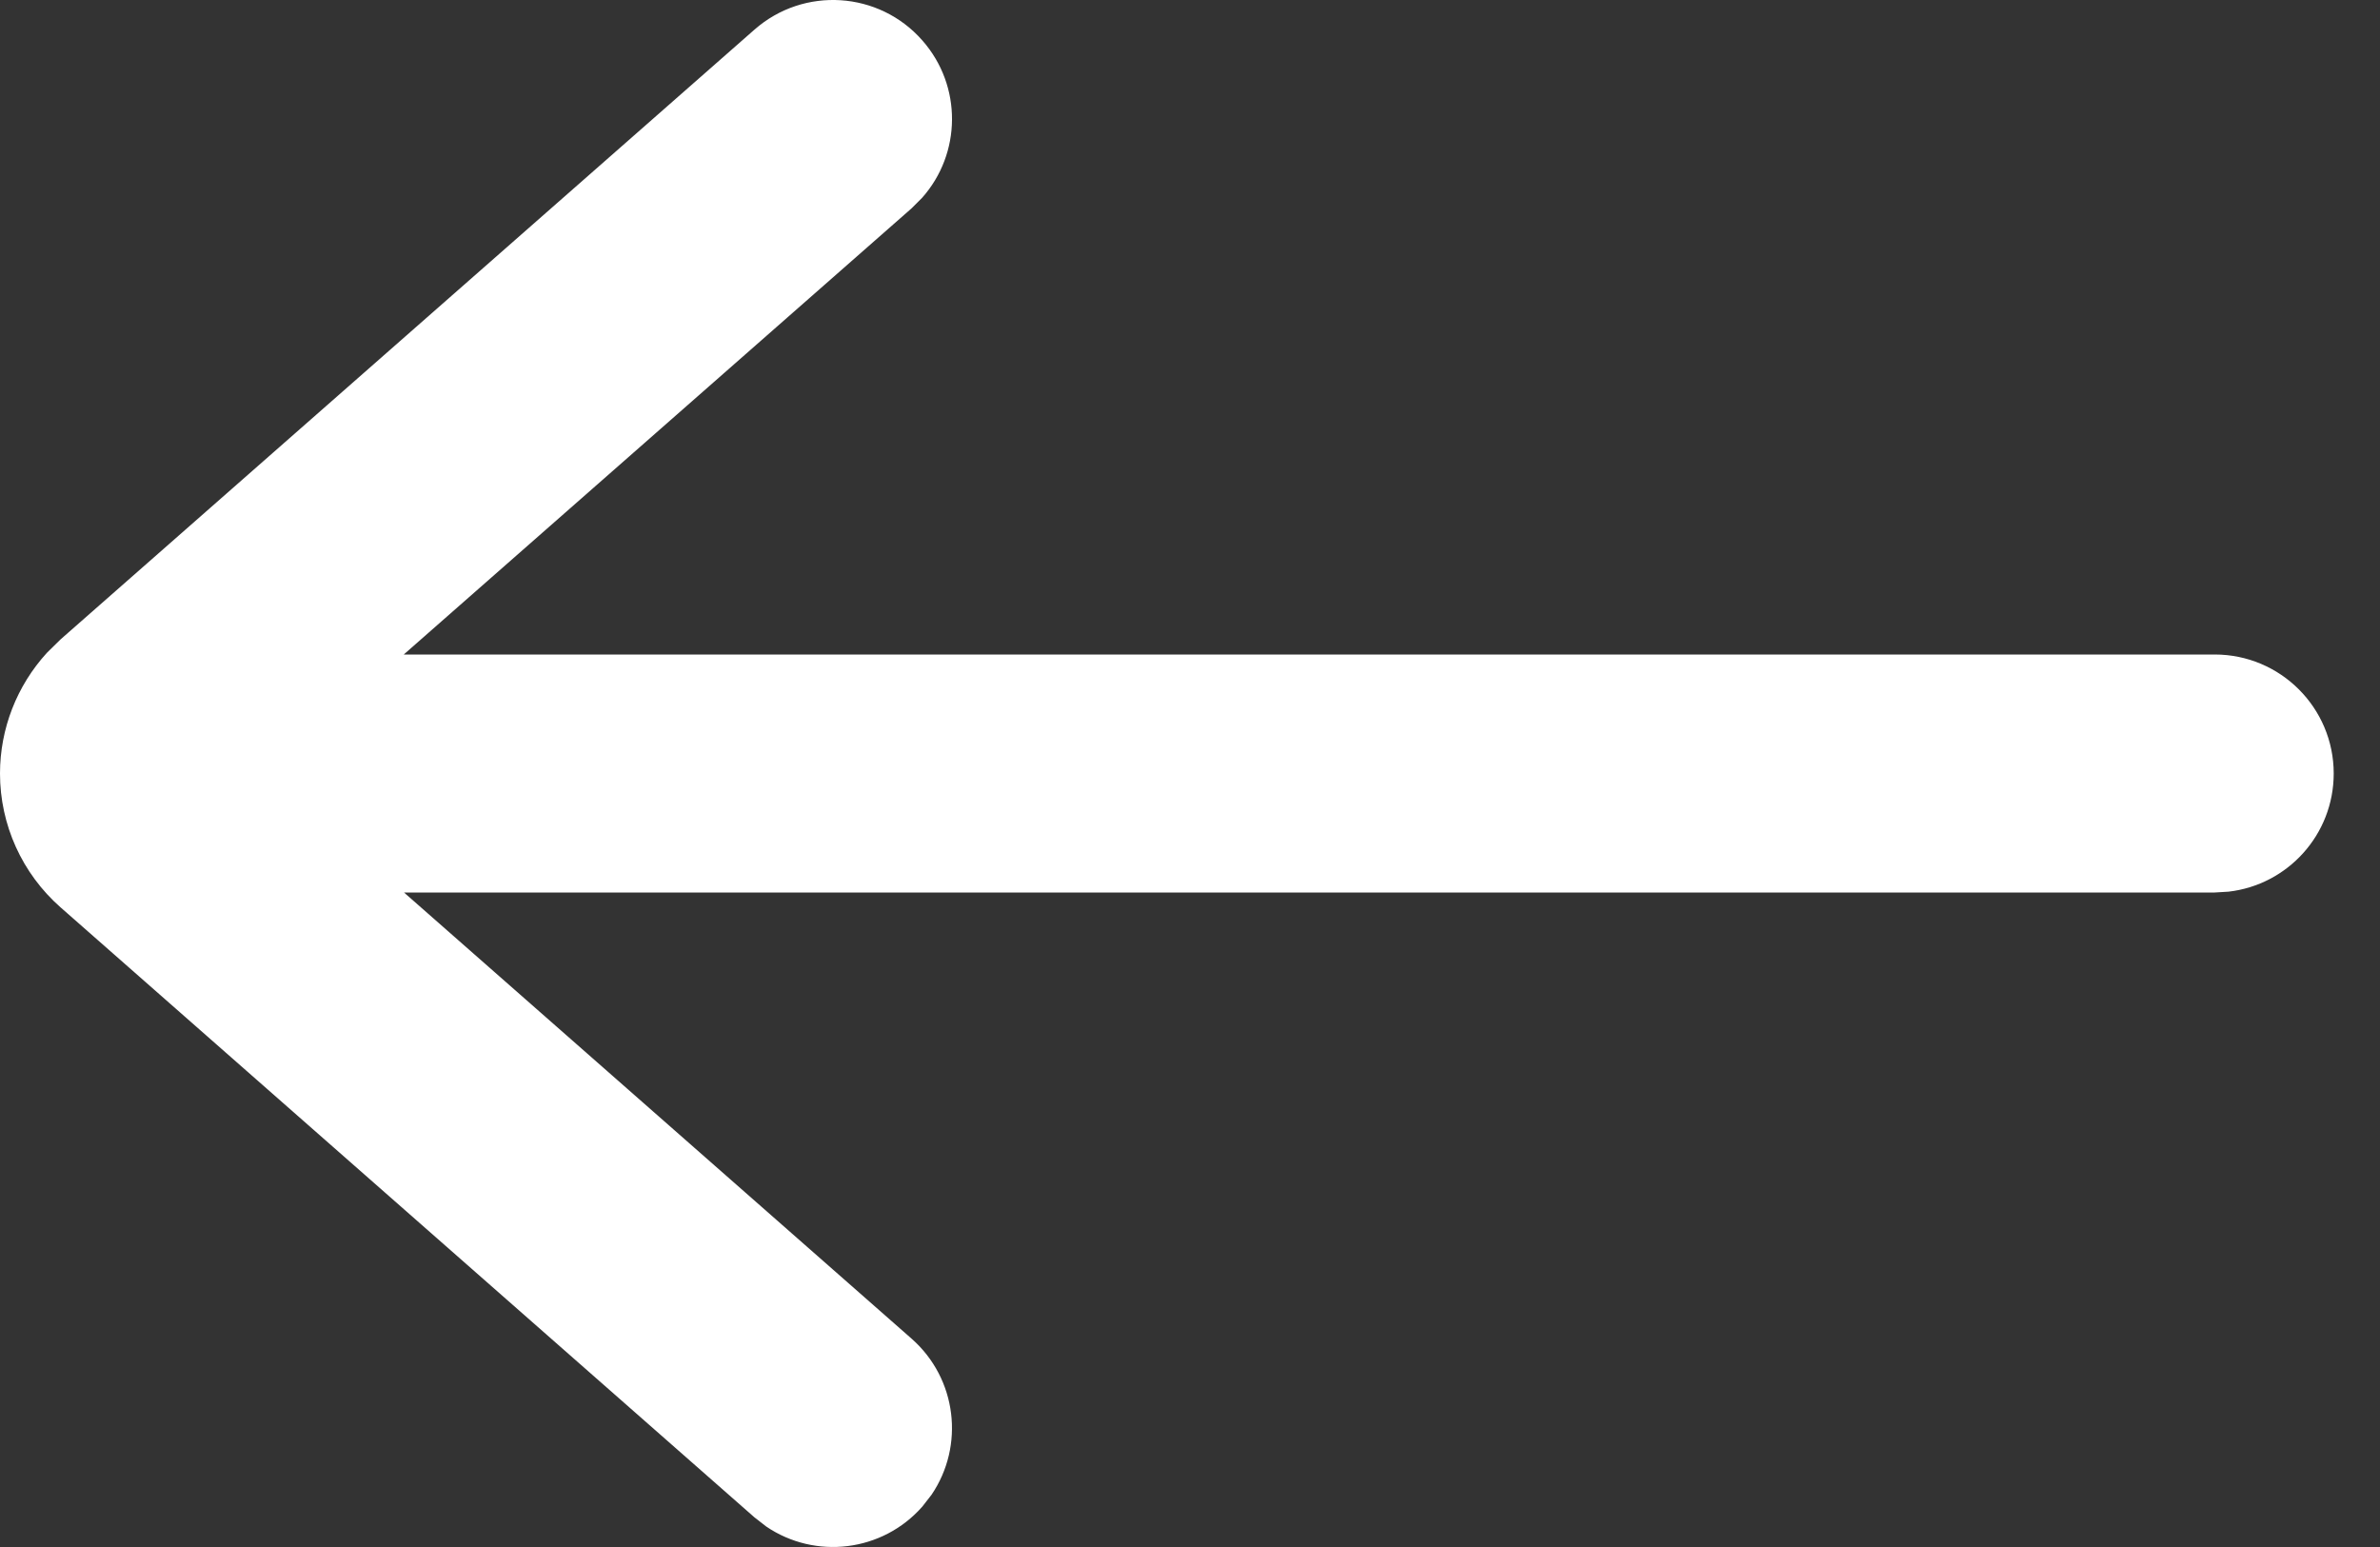 <?xml version="1.0" encoding="UTF-8"?>
<svg width="20px" height="13px" viewBox="0 0 20 13" version="1.1" xmlns="http://www.w3.org/2000/svg" xmlns:xlink="http://www.w3.org/1999/xlink">
    <rect x="0" y="0" width="20" height="13" fill="#333333" stroke="none"/>
    <title>fleche</title>
    <g id="Page-1" stroke="none" stroke-width="1" fill="none" fill-rule="evenodd">
        <g id="Icones" transform="translate(-1074, -367)" fill="#FFF">
            <g id="fleche" transform="translate(1074, 367)">
                <path d="M7.751,0.34 C8.088,0.723 8.079,1.291 7.749,1.662 L7.66,1.751 L3.393,5.5 L18.611,5.5 C19.163,5.5 19.611,5.948 19.611,6.5 C19.611,7.013 19.225,7.436 18.727,7.493 L18.611,7.5 L3.395,7.5 L7.66,11.249 C8.043,11.586 8.107,12.15 7.828,12.561 L7.751,12.66 C7.414,13.043 6.85,13.107 6.439,12.828 L6.34,12.751 L0.509,7.625 C0.185,7.34 -5.75539616e-13,6.93 -5.75539616e-13,6.5 C-5.75539616e-13,6.123 0.142,5.762 0.394,5.486 L0.509,5.373 L6.34,0.249 C6.755,-0.116 7.387,-0.075 7.751,0.34 Z"></path>
            </g>
        </g>
    </g>
</svg>
